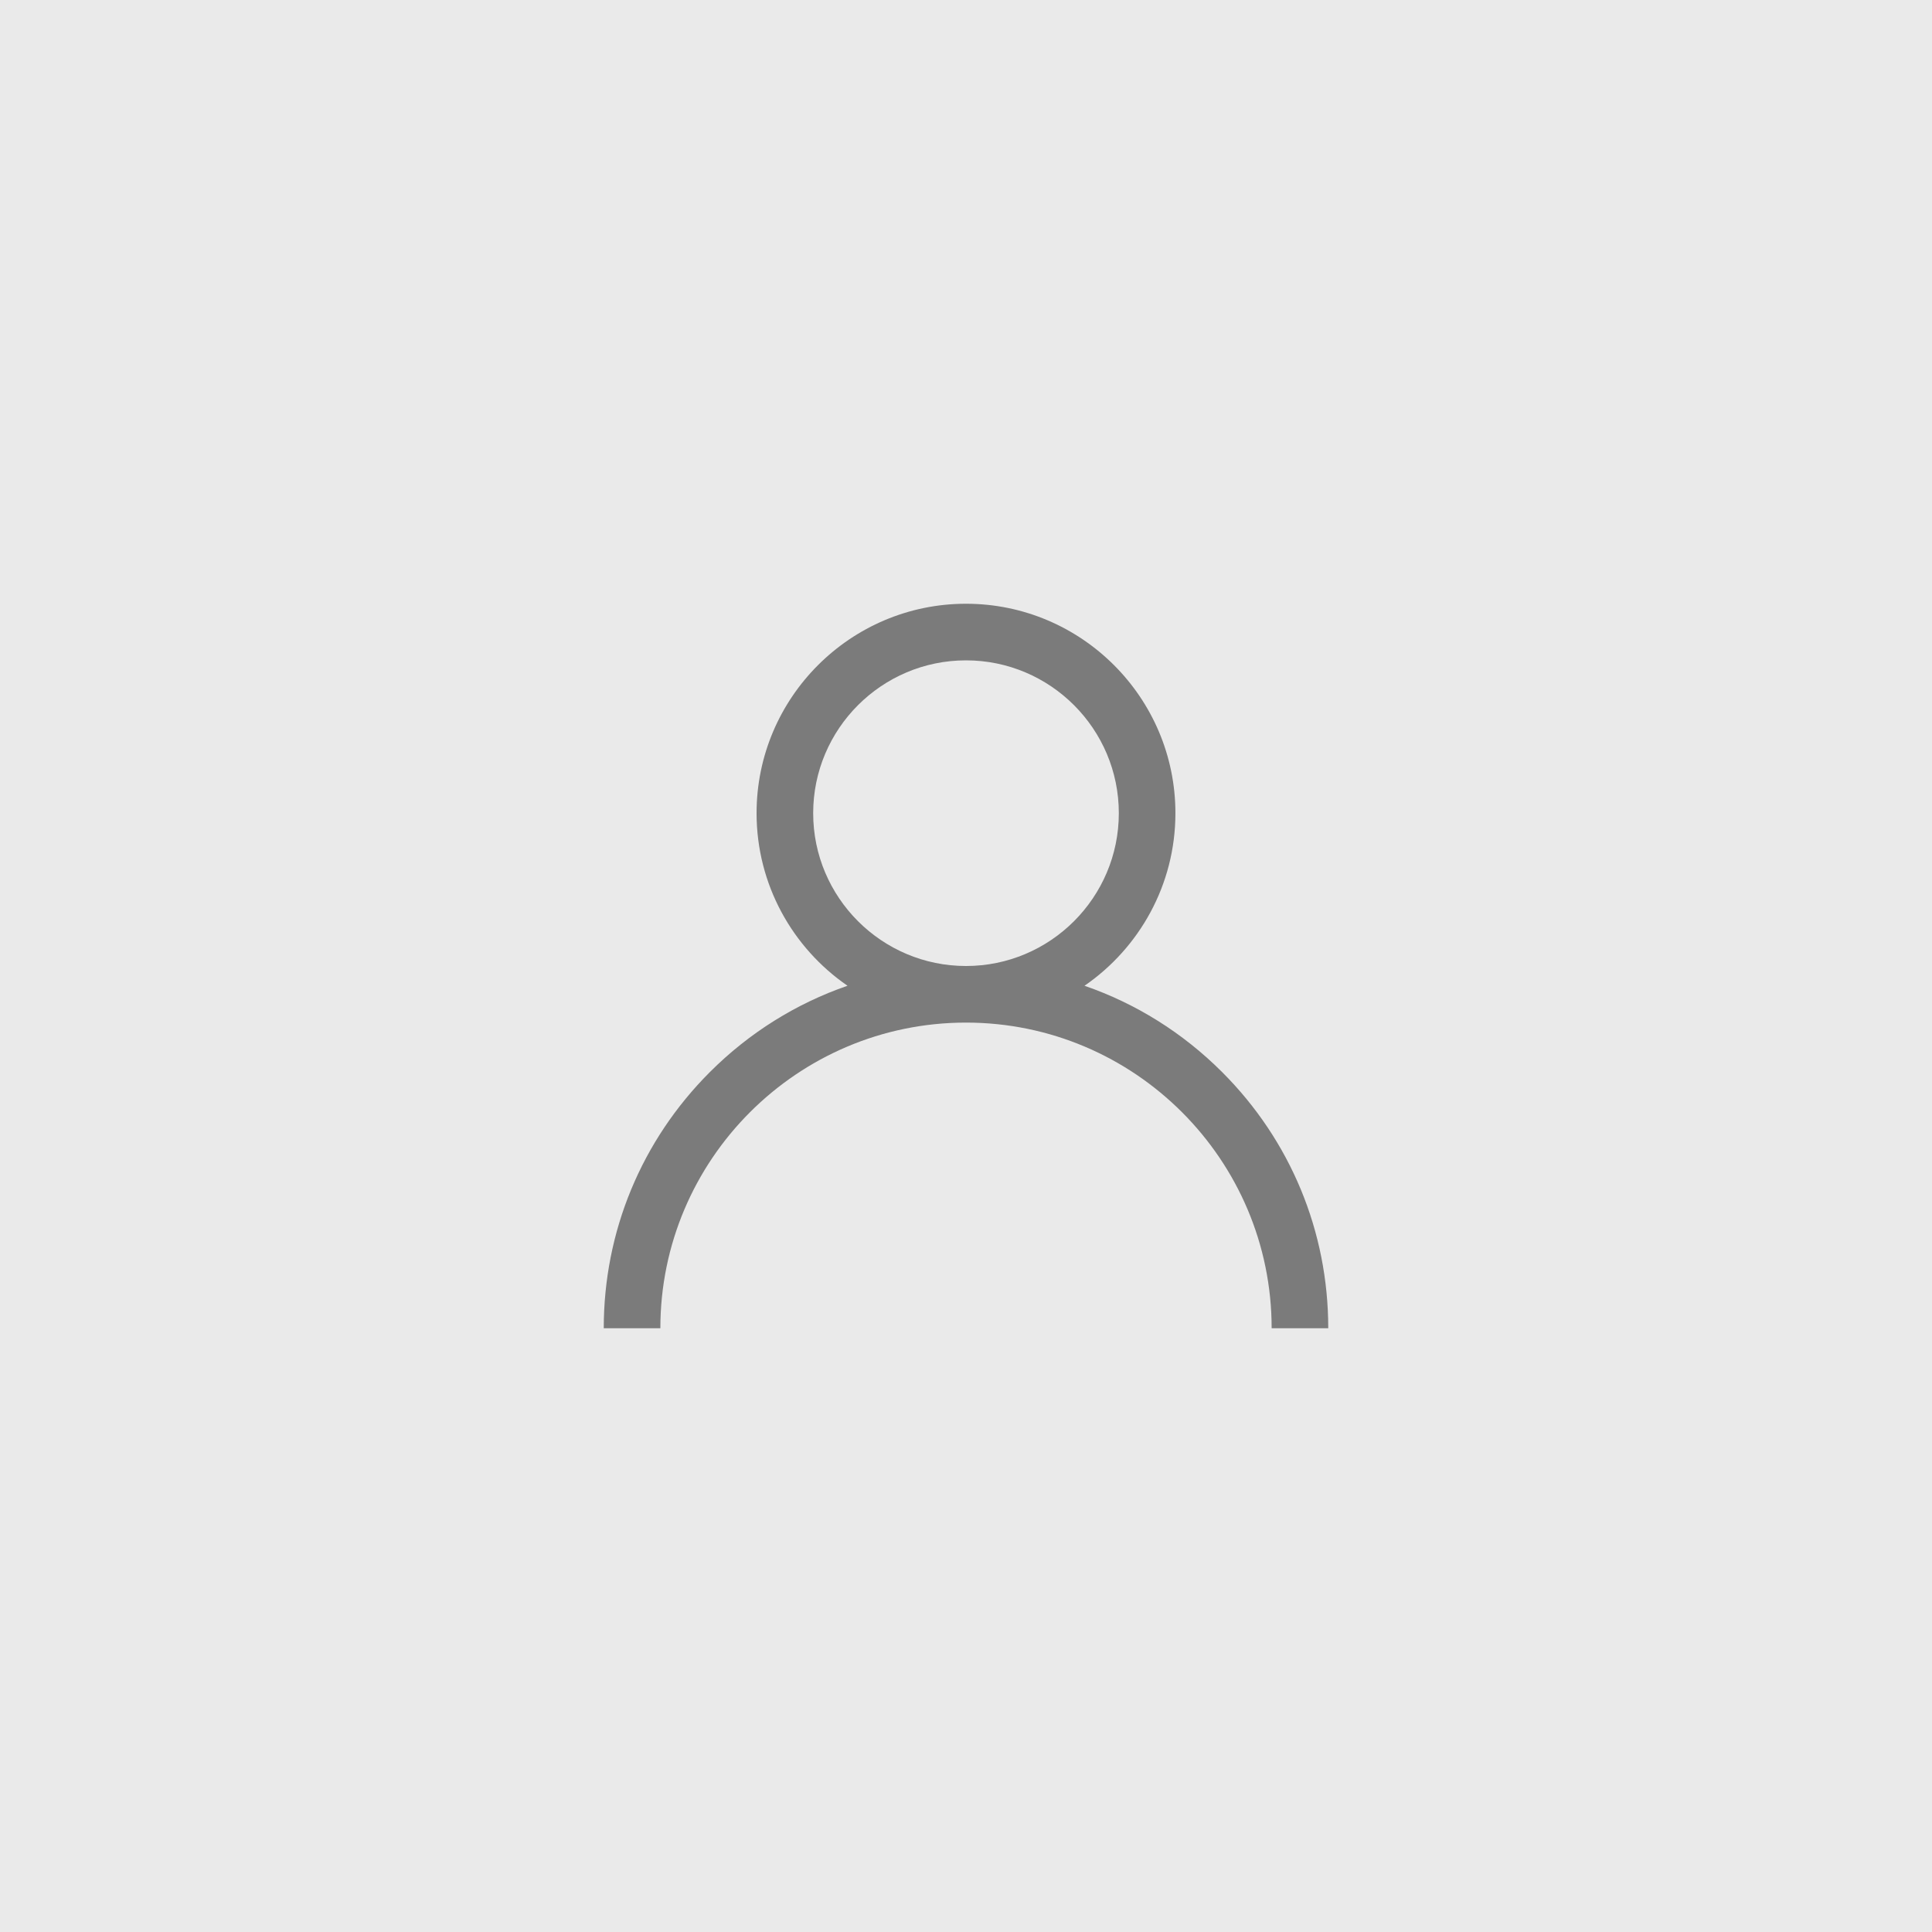 <svg xmlns="http://www.w3.org/2000/svg" width="160" height="160" fill="none" viewBox="0 0 160 160">
    <path fill="#EAEAEA" d="M0 0H160V160H0z"/>
    <path fill="#7B7B7B" d="M101.213 88.787c-3.267-3.268-7.156-5.687-11.4-7.15 4.545-3.131 7.53-8.37 7.53-14.293C97.344 57.78 89.564 50 80 50c-9.563 0-17.344 7.78-17.344 17.344 0 5.923 2.986 11.162 7.531 14.292-4.243 1.464-8.133 3.883-11.4 7.15C53.12 94.454 50 101.988 50 110h4.688c0-13.957 11.355-25.313 25.312-25.313S105.312 96.043 105.312 110H110c0-8.013-3.121-15.547-8.787-21.213zM80 80c-6.979 0-12.656-5.677-12.656-12.656 0-6.979 5.677-12.656 12.656-12.656 6.979 0 12.656 5.677 12.656 12.656C92.656 74.323 86.98 80 80 80z"/>
</svg>
